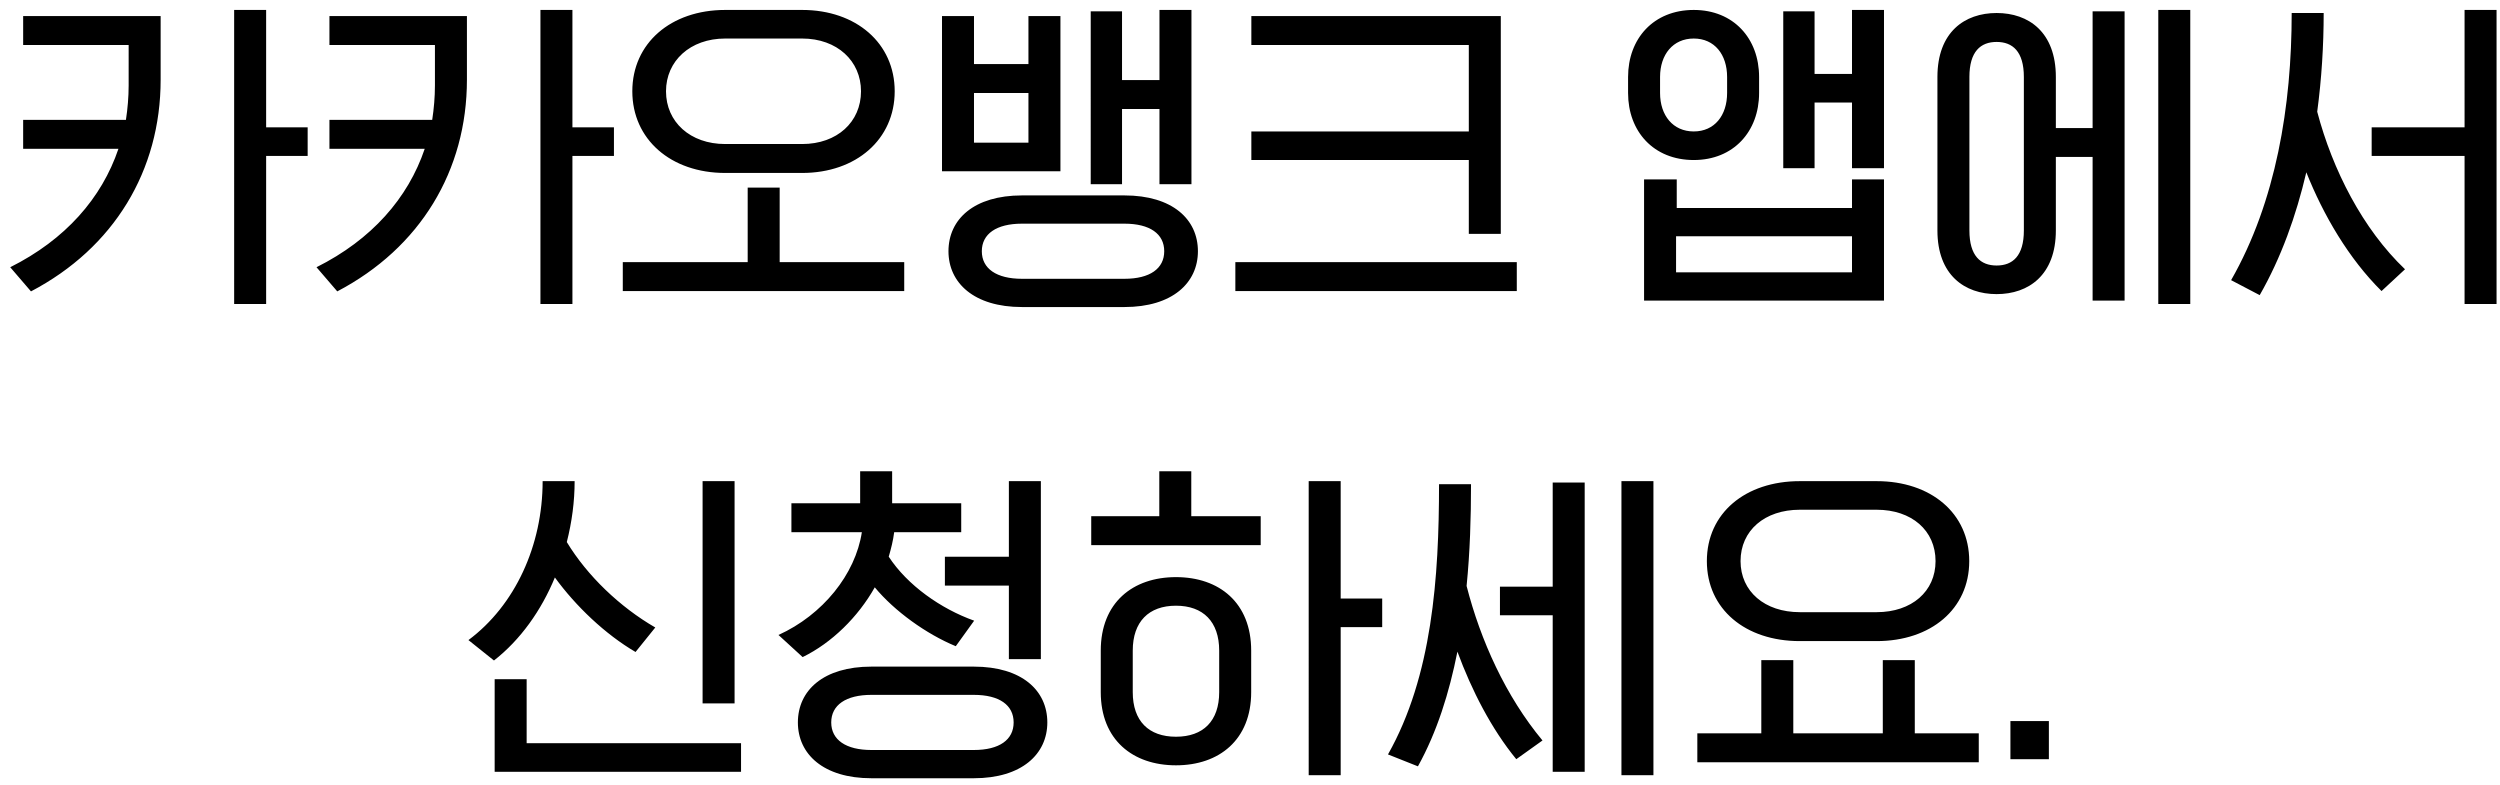<?xml version="1.0" encoding="UTF-8"?>
<svg xmlns="http://www.w3.org/2000/svg" width="191" height="60" viewBox="0 0 191 60">
    <path fill="#000" fill-rule="evenodd" d="M1.769 1.228h10.504V6.09c0 6.942-3.562 12.844-9.906 16.172L.781 20.416c4.212-2.106 6.994-5.278 8.268-9.048h-7.28v-2.21h7.852c.13-.858.208-1.742.208-2.626V3.438h-8.06v-2.21zm18.564 10.686v11.31h-2.444V.76h2.444v8.97h3.172v2.184h-3.172zm4.836-10.686h10.504V6.09c0 6.942-3.562 12.844-9.906 16.172l-1.586-1.846c4.212-2.106 6.994-5.278 8.268-9.048h-7.28v-2.21h7.852c.13-.858.208-1.742.208-2.626V3.438h-8.06v-2.21zm18.564 10.686v11.31h-2.444V.76h2.444v8.97h3.172v2.184h-3.172zm17.55 1.3h-5.876c-4.16 0-7.098-2.574-7.098-6.24 0-3.666 2.938-6.214 7.098-6.214h5.876c4.134 0 7.072 2.548 7.072 6.214 0 3.666-2.938 6.24-7.072 6.24zm-5.876-2.21h5.876c2.678 0 4.498-1.69 4.498-4.03 0-2.314-1.82-4.03-4.498-4.03h-5.876c-2.678 0-4.524 1.716-4.524 4.03 0 2.34 1.846 4.03 4.524 4.03zm13.676 9.022v2.21H47.581v-2.21h9.542v-5.694h2.444v5.694h9.516zM91.027.76v13.312h-2.444V8.326h-2.86v5.746h-2.392V.864h2.392v5.252h2.86V.76h2.444zm-10.01.468v11.856h-9.048V1.228h2.444v3.666h4.16V1.228h2.444zM74.413 10.9h4.16V7.104h-4.16V10.9zm11.492 12.558h-7.826c-3.666 0-5.616-1.846-5.616-4.264 0-2.444 1.95-4.264 5.616-4.264h7.826c3.666 0 5.616 1.82 5.616 4.264 0 2.418-1.95 4.264-5.616 4.264zM78.079 21.3h7.826c1.95 0 3.042-.78 3.042-2.106 0-1.326-1.092-2.106-3.042-2.106h-7.826c-1.95 0-3.068.78-3.068 2.106 0 1.326 1.118 2.106 3.068 2.106zm36.582-3.432h-2.444v-5.642H95.603v-2.184h16.614V3.438H95.603v-2.21h19.058v16.64zm1.222 2.158v2.21H94.381v-2.21h21.502zM143.937.76v12.09h-2.444V7.832h-2.86v5.018h-2.392V.864h2.392v4.784h2.86V.76h2.444zm0 12.948v9.256h-18.33v-9.256h2.496v2.184h13.39v-2.184h2.444zm-15.886 7.098h13.442V18.05h-13.442v2.756zm-1.222-14.924v1.222c0 1.716.988 2.938 2.574 2.938 1.586 0 2.548-1.222 2.548-2.938V5.882c0-1.716-.962-2.938-2.548-2.938s-2.574 1.222-2.574 2.938zm-2.444 1.222V5.882c0-2.938 1.95-5.122 5.018-5.122 3.042 0 4.992 2.184 4.992 5.122v1.222c0 2.938-1.95 5.122-4.992 5.122-3.068 0-5.018-2.184-5.018-5.122zm42.952 16.12h-2.444V.76h2.444v22.464zM150.463 5.882v11.726c0 1.95.858 2.678 2.08 2.678s2.08-.728 2.08-2.678V5.882c0-1.95-.858-2.678-2.08-2.678s-2.08.728-2.08 2.678zm-2.444 11.726V5.882c0-3.432 2.08-4.888 4.524-4.888s4.524 1.456 4.524 4.888v3.9h2.808V.864h2.444v22.1h-2.444V11.992h-2.808v5.616c0 3.406-2.08 4.862-4.524 4.862s-4.524-1.456-4.524-4.862zM175.085.994h2.444c0 2.47-.156 5.018-.494 7.54 1.17 4.446 3.484 8.97 6.708 12.038l-1.794 1.664c-2.496-2.47-4.446-5.798-5.746-9.074-.78 3.328-1.924 6.526-3.562 9.386l-2.184-1.144c3.432-6.006 4.628-13.312 4.628-20.41zM188.293.76h2.444v22.464h-2.444v-11.31h-7.098V9.73h7.098V.76zm-146.835 36h2.444c0 1.56-.208 3.12-.598 4.654 1.56 2.574 4.056 4.966 6.76 6.526l-1.508 1.872c-2.314-1.352-4.576-3.51-6.162-5.694-1.04 2.522-2.626 4.758-4.654 6.344l-1.95-1.56c3.562-2.652 5.668-7.228 5.668-12.142zm15.158 20.02v2.184H37.792v-7.072h2.444v4.888h16.38zm-.494-20.02v16.978h-2.444V36.76h2.444zm5.2 13.442l-1.846-1.69c3.38-1.534 5.876-4.628 6.37-7.852h-5.382v-2.21h5.252v-2.444h2.444v2.444h5.278v2.21h-5.122c-.078.624-.234 1.248-.416 1.872 1.43 2.184 3.978 3.978 6.526 4.888l-1.404 1.95c-2.262-.936-4.68-2.678-6.188-4.498-1.274 2.262-3.276 4.238-5.512 5.33zM74.4 59.458h-7.826c-3.666 0-5.616-1.846-5.616-4.264 0-2.444 1.95-4.264 5.616-4.264H74.4c3.666 0 5.616 1.82 5.616 4.264 0 2.418-1.95 4.264-5.616 4.264zM66.574 57.3H74.4c1.95 0 3.042-.78 3.042-2.106 0-1.326-1.092-2.106-3.042-2.106h-7.826c-1.95 0-3.068.78-3.068 2.106 0 1.326 1.118 2.106 3.068 2.106zm10.504-20.54h2.444v13.598h-2.444v-5.616H72.19v-2.21h4.888V36.76zm7.02 16.12v-3.172c0-3.666 2.444-5.616 5.746-5.616 3.302 0 5.746 1.95 5.746 5.616v3.172c0 3.64-2.444 5.59-5.746 5.59-3.302 0-5.746-1.95-5.746-5.59zm18.33-4.966v11.31h-2.444V36.76h2.444v8.97h3.172v2.184h-3.172zm-15.886 1.794v3.172c0 2.21 1.222 3.406 3.302 3.406s3.302-1.196 3.302-3.406v-3.172c0-2.21-1.222-3.432-3.302-3.432s-3.302 1.222-3.302 3.432zm9.776-8.06H83.37v-2.21h5.2v-3.432h2.444v3.432h5.304v2.21zm12.012 16.9l-2.288-.91c3.38-5.98 3.9-13.546 3.9-20.644h2.444c0 2.548-.078 5.174-.338 7.774 1.066 4.16 2.99 8.424 5.798 11.804l-2.002 1.43c-1.898-2.314-3.406-5.252-4.498-8.216-.624 3.146-1.56 6.136-3.016 8.762zm17.992.676h-2.444V36.76h2.444v22.464zm-5.252-22.36v22.1h-2.444v-11.96h-4.03V44.82h4.03v-7.956h2.444zm22.308 12.116h-5.876c-4.16 0-7.098-2.444-7.098-6.11 0-3.666 2.938-6.11 7.098-6.11h5.876c4.134 0 7.072 2.444 7.072 6.11 0 3.666-2.938 6.11-7.072 6.11zm-5.876-2.21h5.876c2.678 0 4.498-1.586 4.498-3.9 0-2.34-1.82-3.926-4.498-3.926h-5.876c-2.678 0-4.524 1.586-4.524 3.926 0 2.314 1.846 3.9 4.524 3.9zm13.676 9.256v2.21h-21.502v-2.21h4.888v-5.59h2.444v5.59h6.838v-5.59h2.444v5.59h4.888zm5.356 1.976h-2.938V55.09h2.938v2.912z"/>
</svg>
